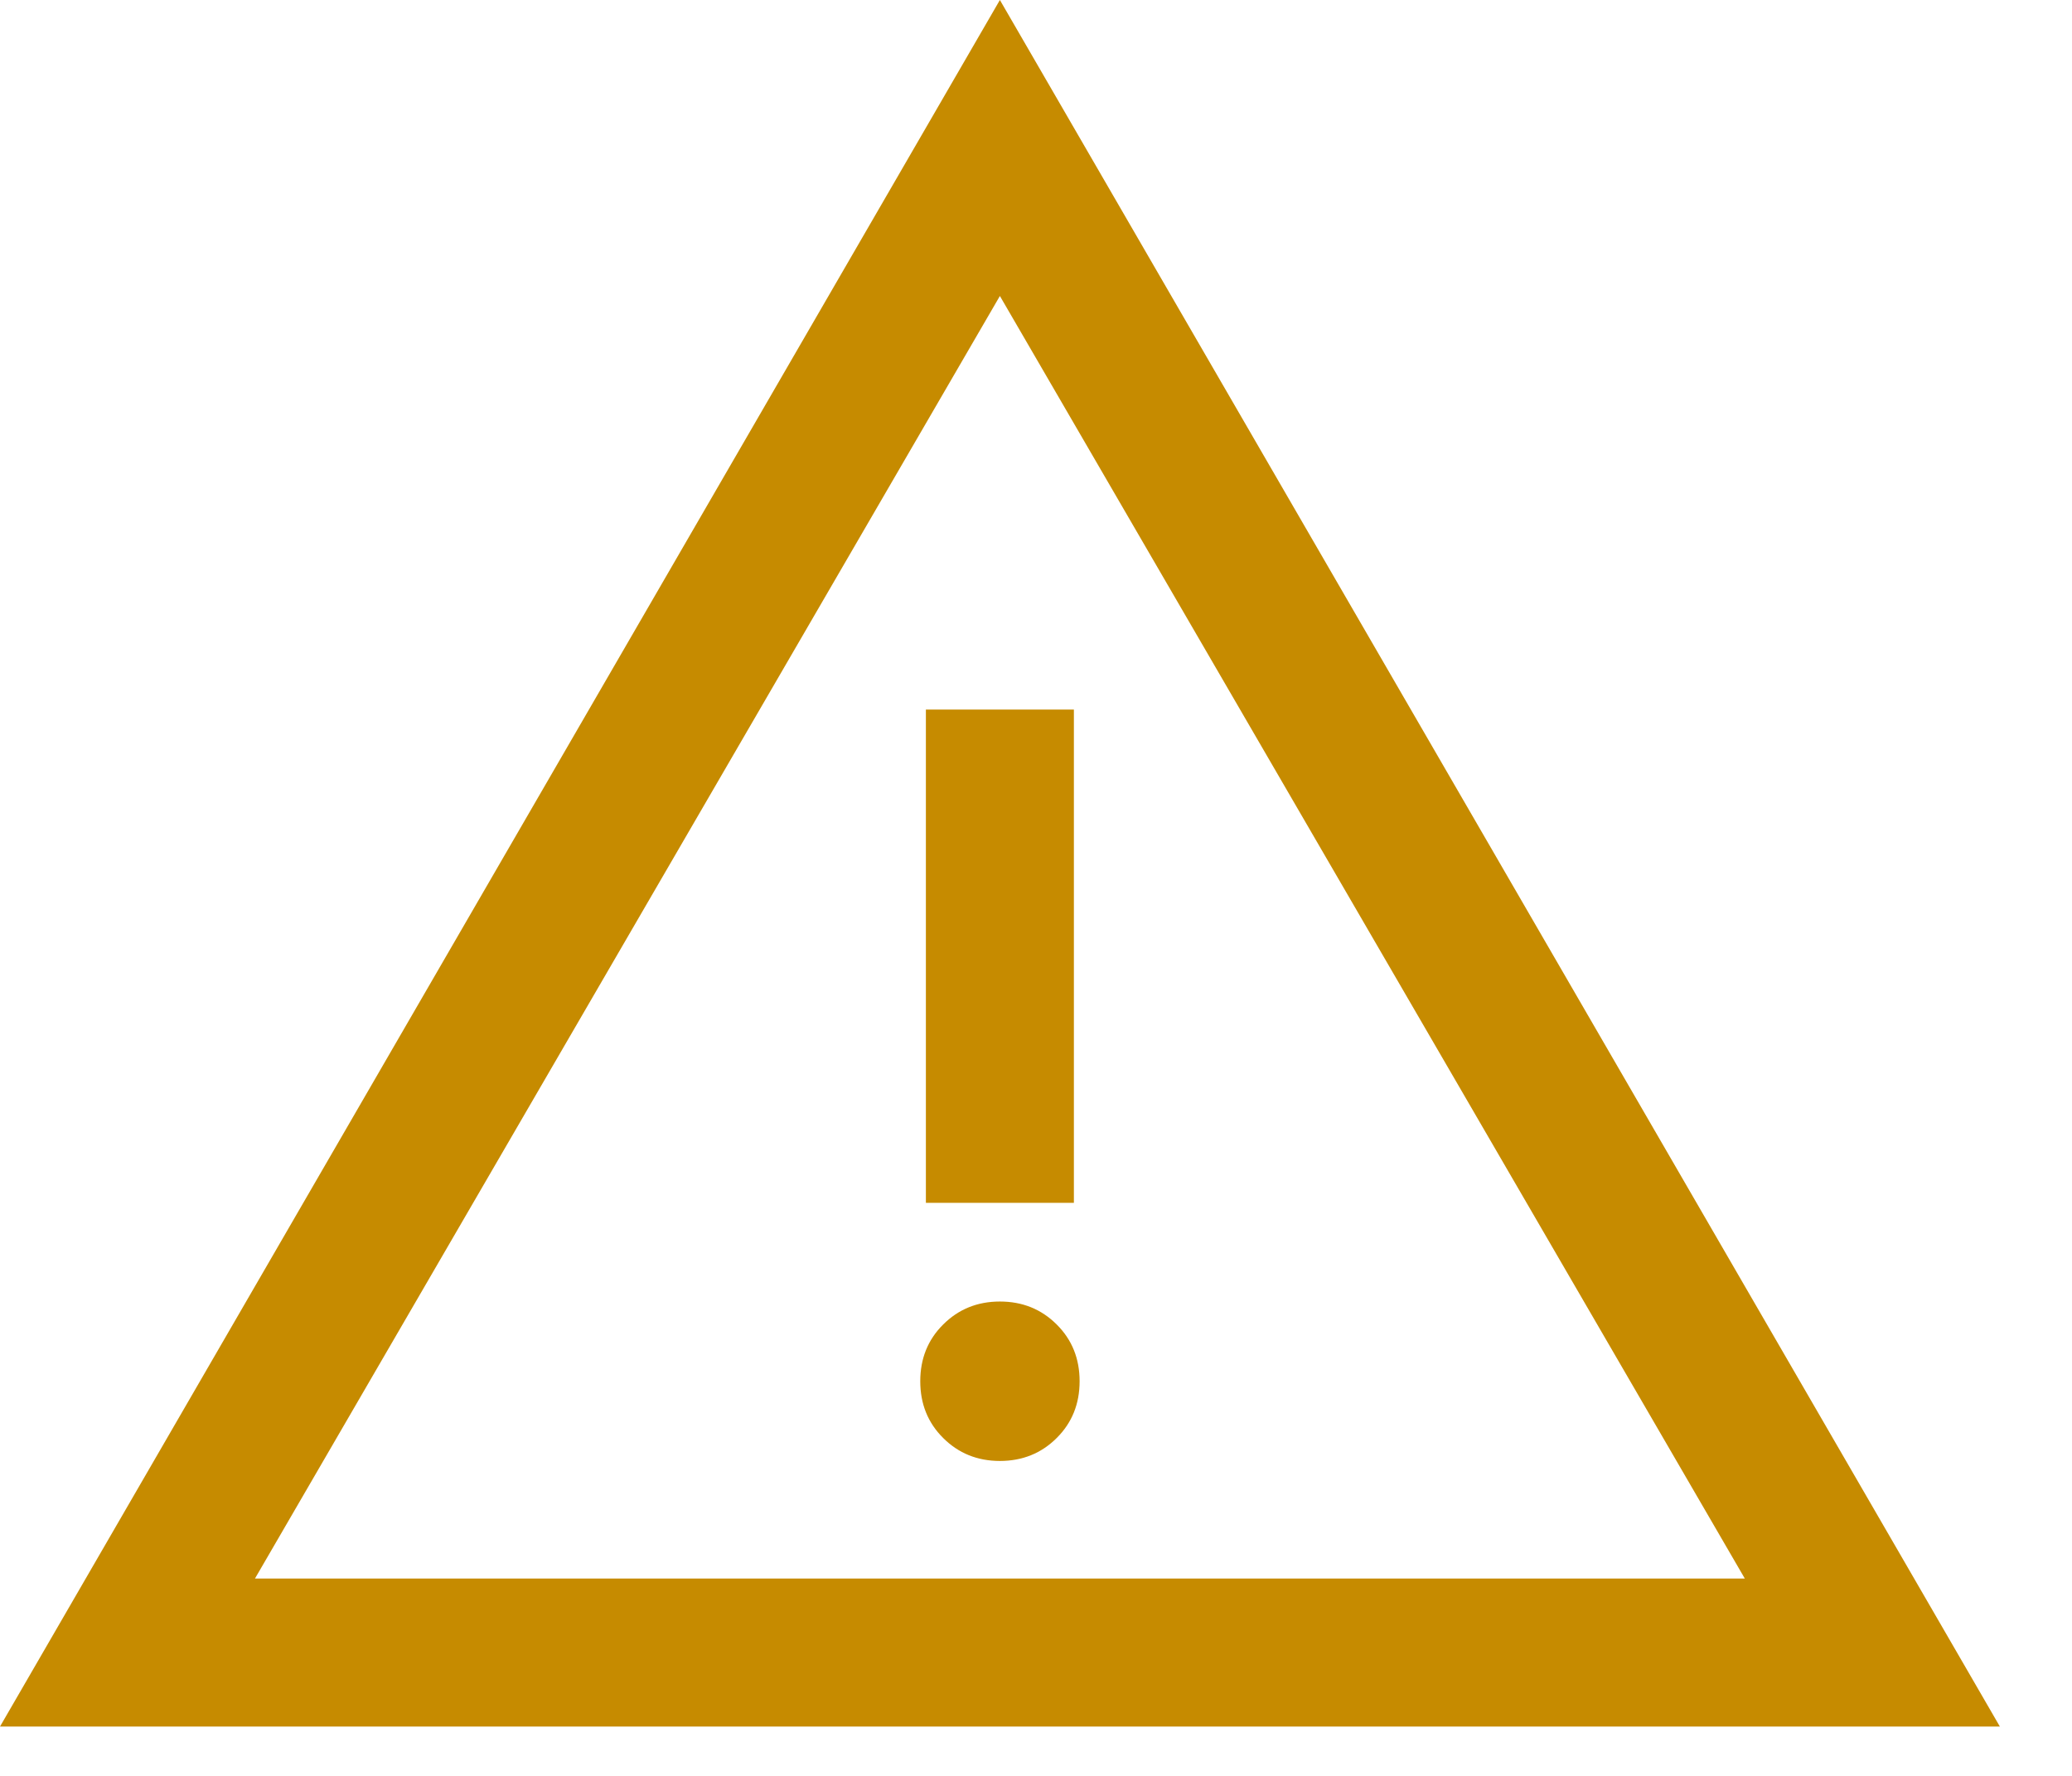 <svg width="21" height="18" viewBox="0 0 21 18" fill="none" xmlns="http://www.w3.org/2000/svg">
<path d="M0 17.5L10.134 0L20.269 17.5H0ZM2.584 16H17.684L10.134 3L2.584 16ZM10.134 14.808C10.363 14.808 10.555 14.73 10.71 14.575C10.865 14.421 10.942 14.229 10.942 14C10.942 13.771 10.865 13.579 10.71 13.425C10.555 13.27 10.363 13.192 10.134 13.192C9.906 13.192 9.714 13.27 9.559 13.425C9.404 13.579 9.327 13.771 9.327 14C9.327 14.229 9.404 14.421 9.559 14.575C9.714 14.73 9.906 14.808 10.134 14.808ZM9.384 12.192H10.884V7.192H9.384V12.192Z" fill="#C68B00"/>
</svg>
